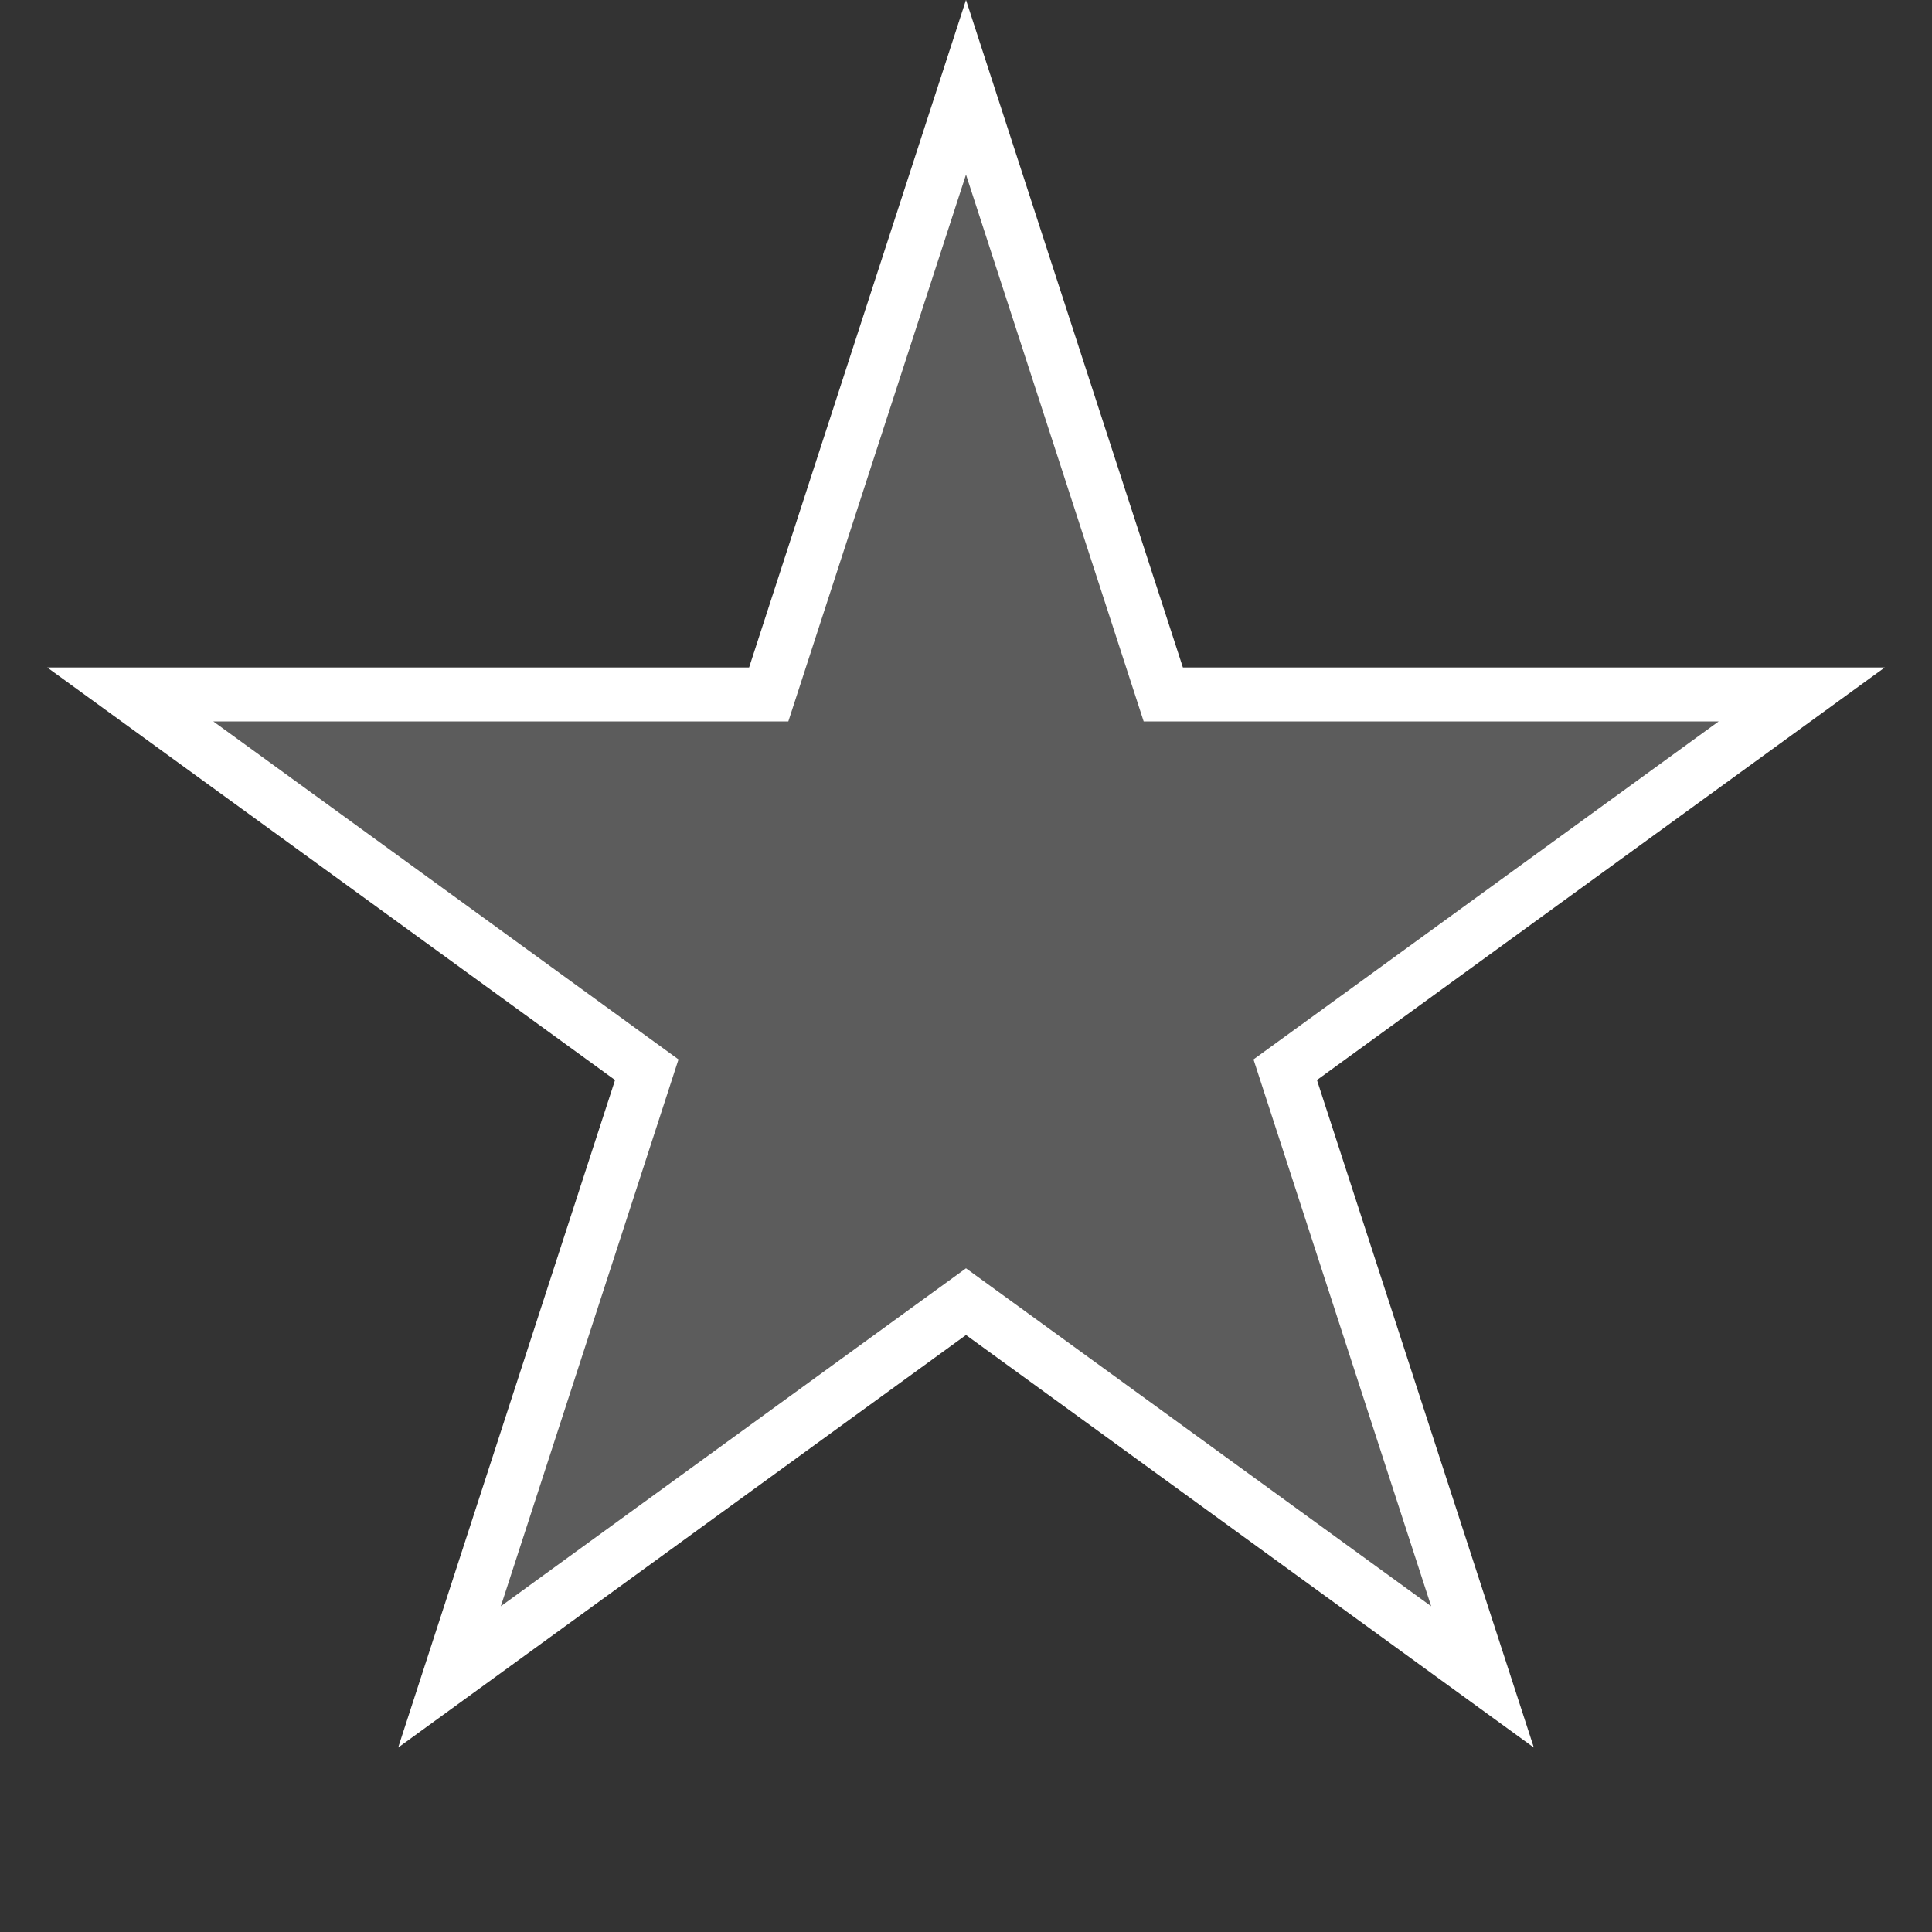 <svg width="188" height="188" viewBox="0 0 188 188" fill="none" xmlns="http://www.w3.org/2000/svg">
<rect x="0" y="0" width="188" height="188" fill="#333333" stroke="none"/>
<path d="M94 0L115.104 64.952H183.399L128.147 105.095L149.252 170.048L94 129.905L38.748 170.048L59.852 105.095L4.601 64.952H72.896L94 0Z" fill="white" fill-opacity="0.2"/>
<path d="M94 8.495L112.608 65.764L113.197 67.577H115.104H175.32L126.605 102.972L125.062 104.093L125.651 105.906L144.259 163.175L95.543 127.781L94 126.66L92.457 127.781L43.741 163.175L62.349 105.906L62.938 104.093L61.395 102.972L12.68 67.577H72.896H74.803L75.392 65.764L94 8.495Z" stroke="white" stroke-width="5.25"/>
</svg>
